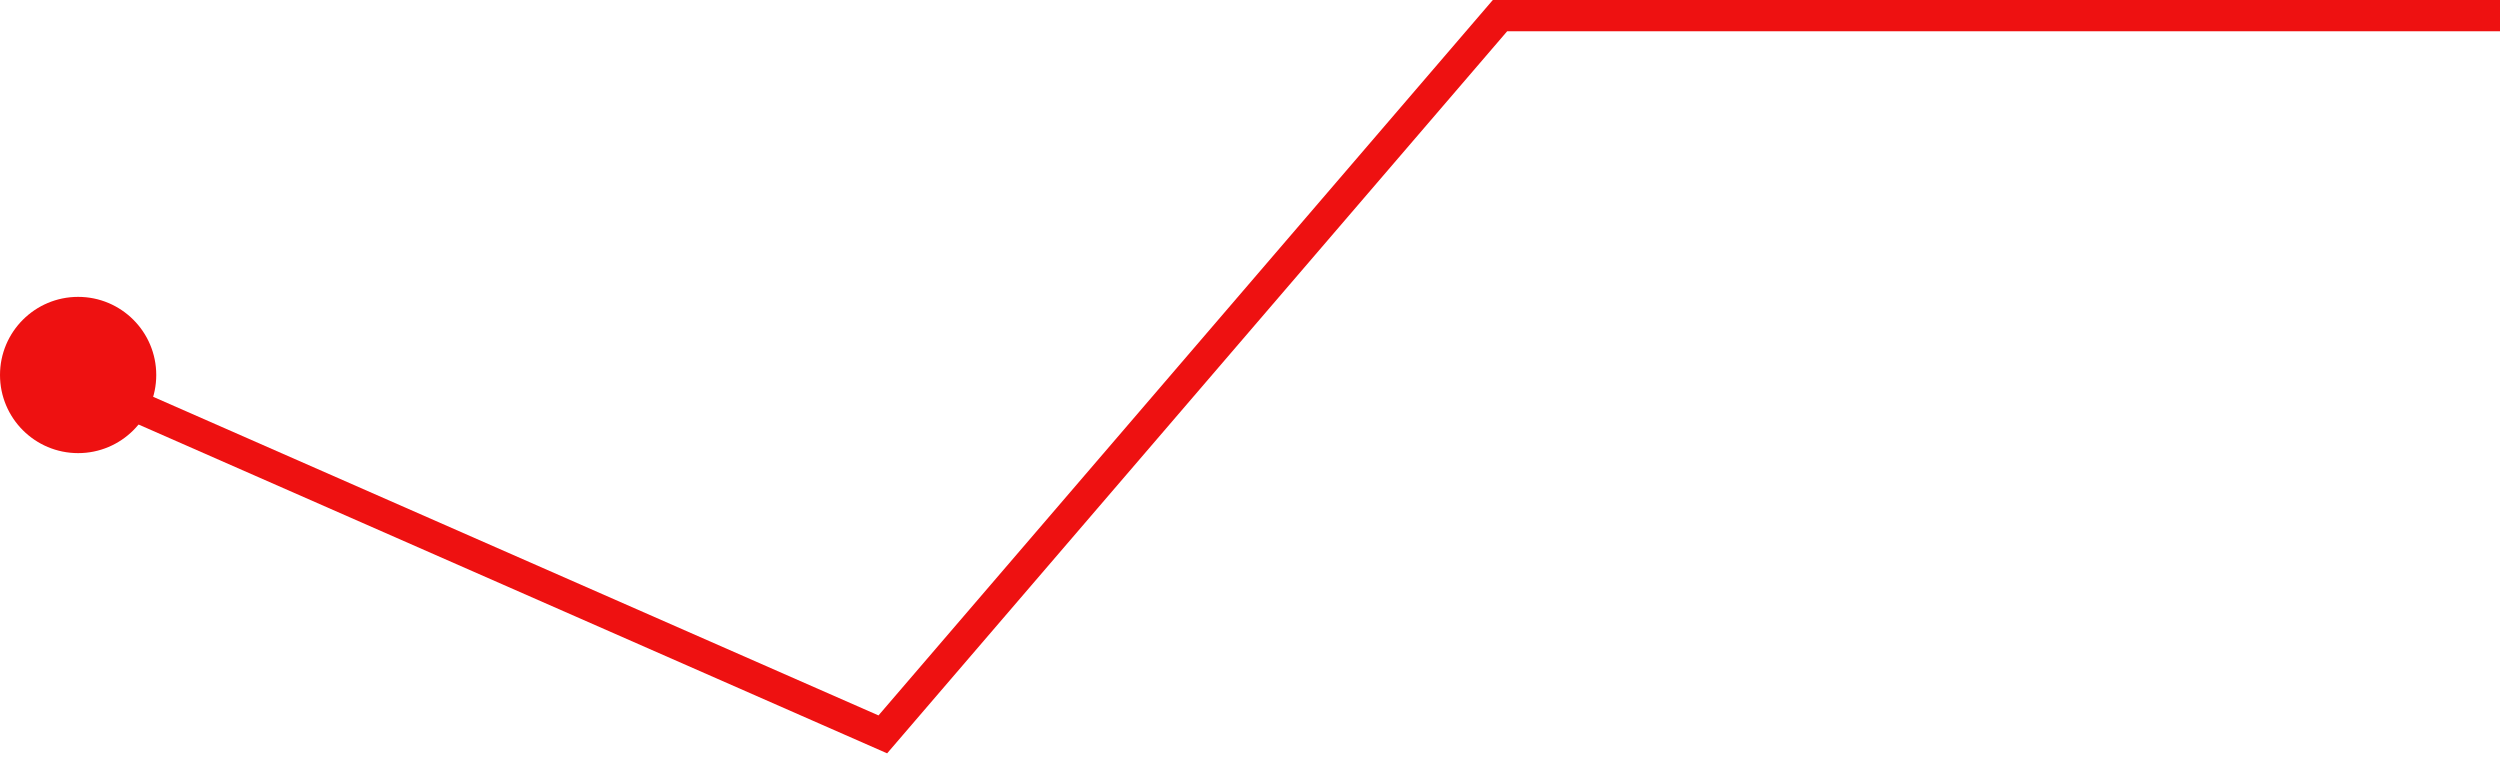 <?xml version="1.0" encoding="UTF-8"?> <svg xmlns="http://www.w3.org/2000/svg" width="160" height="49" viewBox="0 0 160 49" fill="none"> <path d="M3 23.5L56.5 47L96 1H160" stroke="#EE1111" stroke-width="2"></path> <circle r="5" transform="matrix(-1 0 0 1 5 24)" fill="#EE1111"></circle> </svg> 